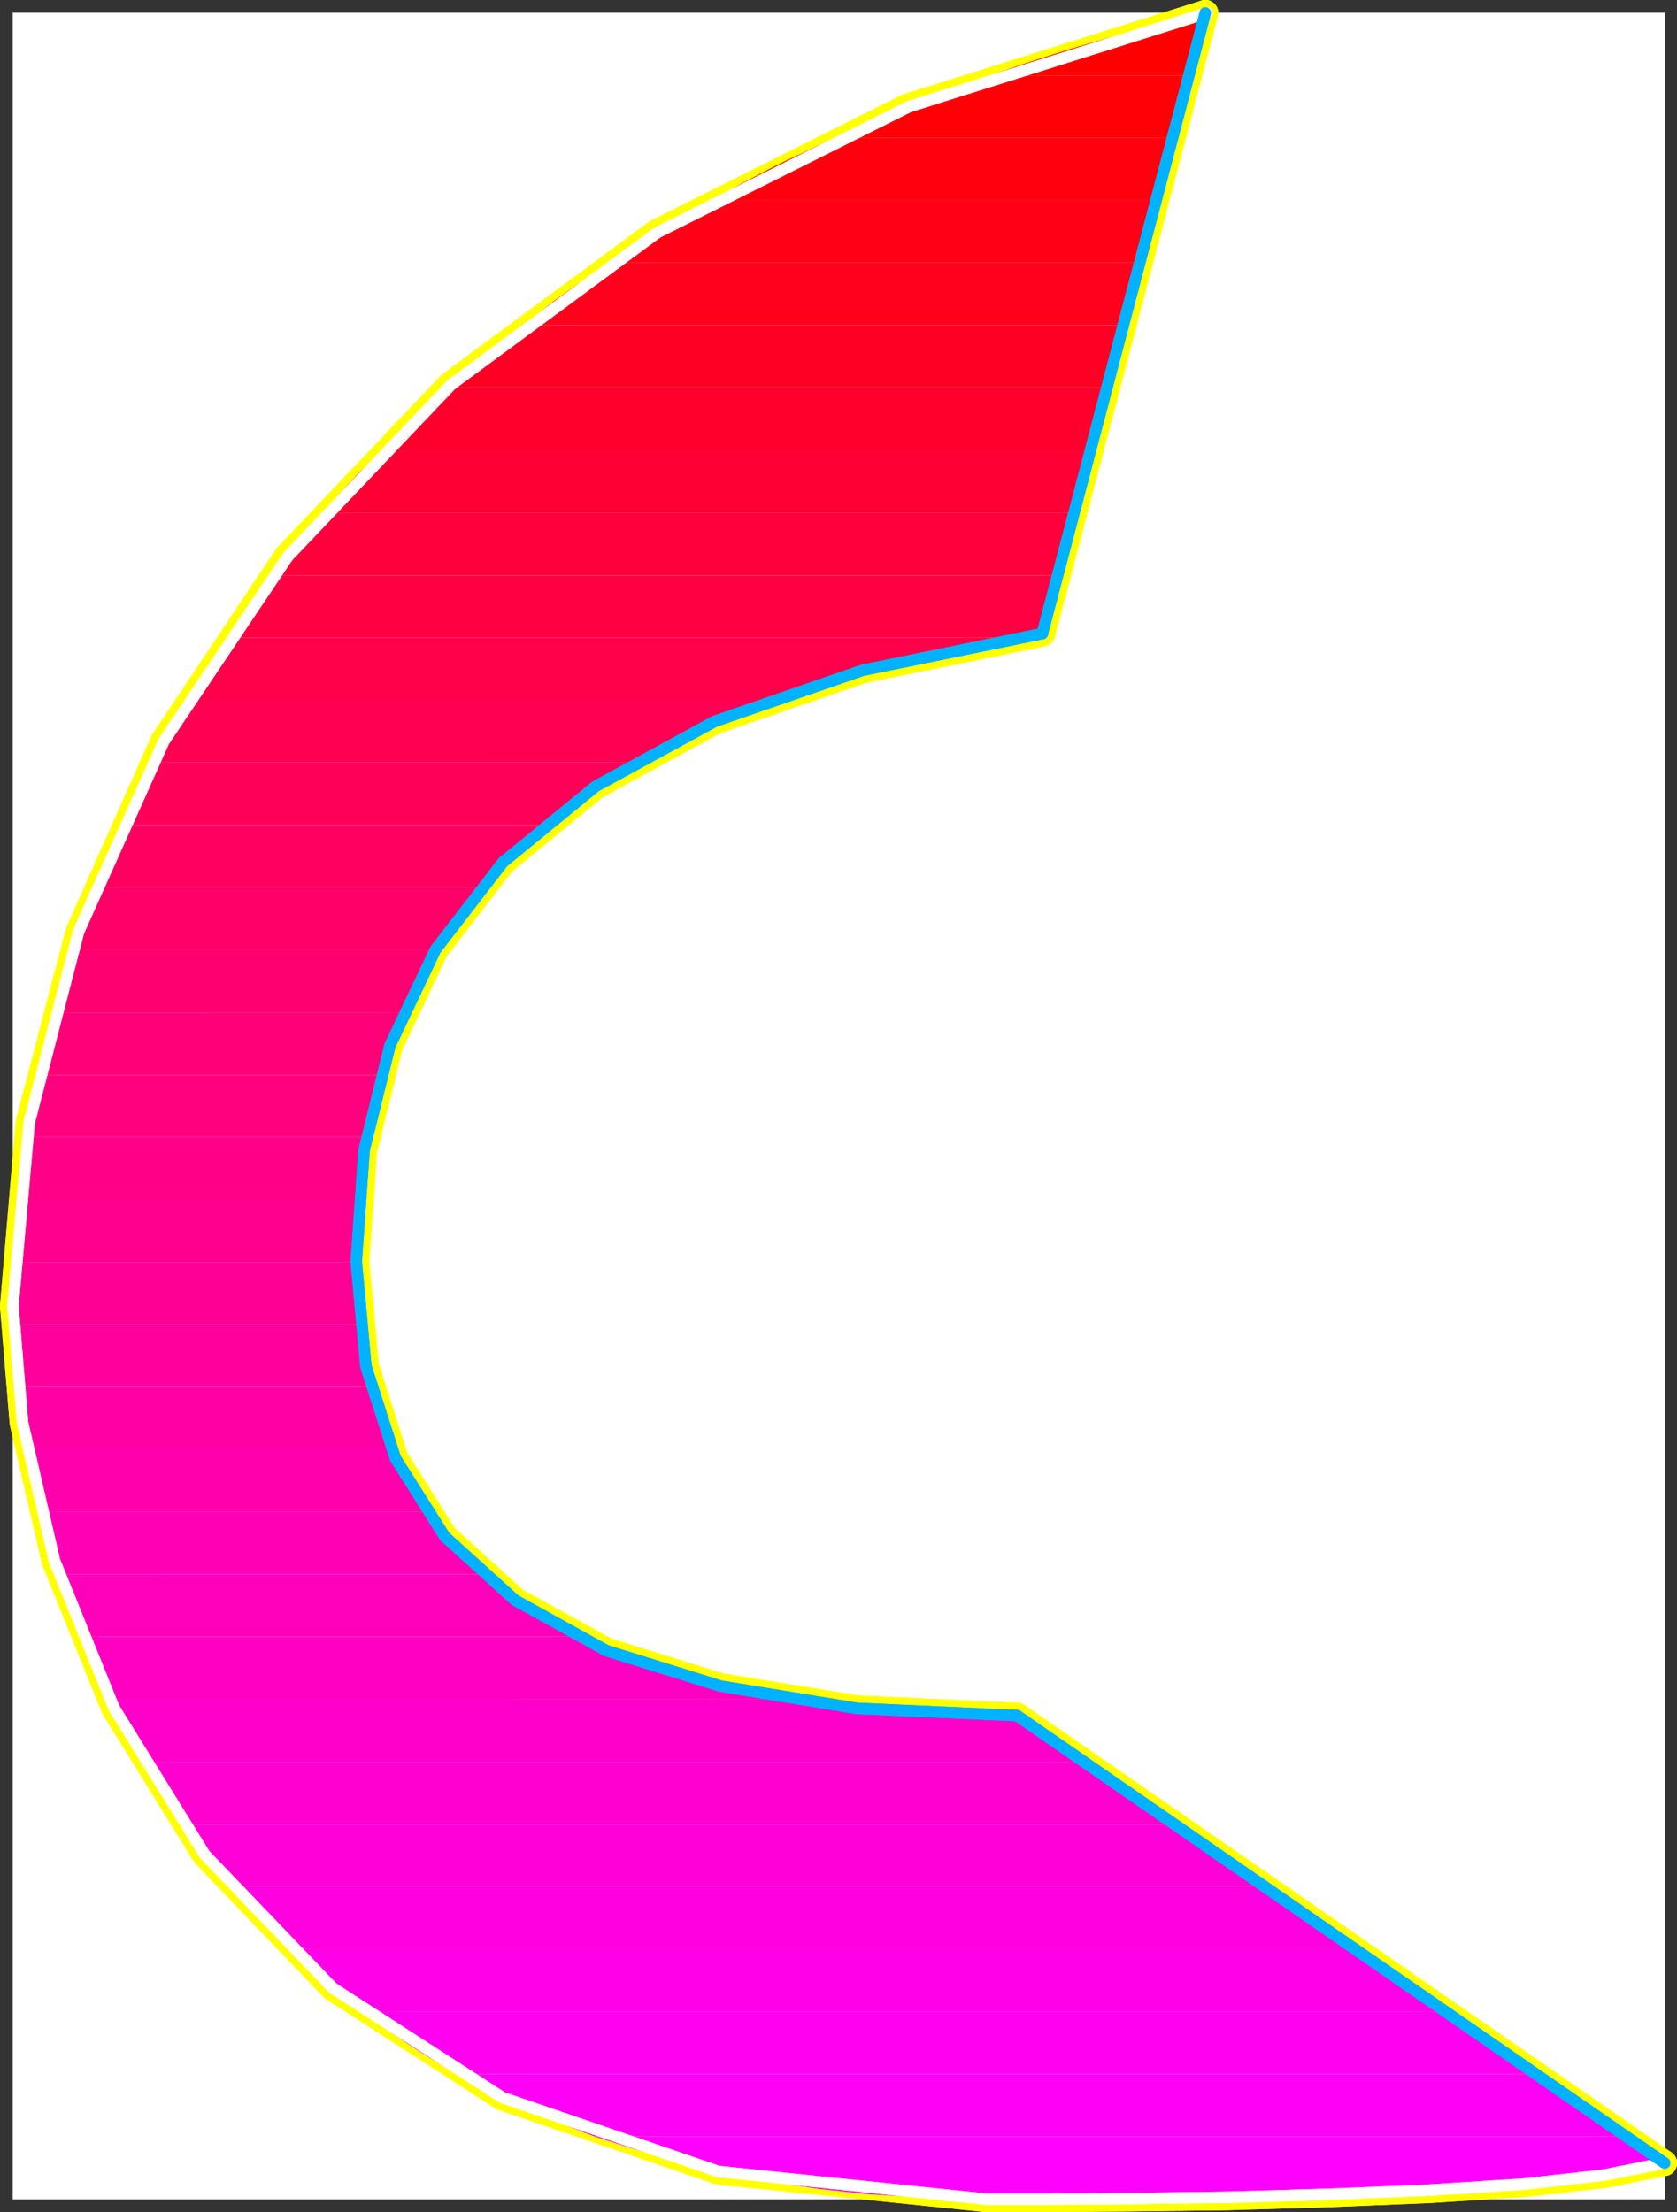 <?xml version="1.0" encoding="UTF-8" standalone="no"?>
<svg
   version="1.0"
   width="119.233mm"
   height="157.25mm"
   id="svg64"
   sodipodi:docname="Sleek Normal C.wmf"
   xmlns:inkscape="http://www.inkscape.org/namespaces/inkscape"
   xmlns:sodipodi="http://sodipodi.sourceforge.net/DTD/sodipodi-0.dtd"
   xmlns="http://www.w3.org/2000/svg"
   xmlns:svg="http://www.w3.org/2000/svg">
  <rect width="100%" height="100%" fill="#333333" stroke="none"/>
  <sodipodi:namedview
     id="namedview64"
     pagecolor="#ffffff"
     bordercolor="#000000"
     borderopacity="0.25"
     inkscape:showpageshadow="2"
     inkscape:pageopacity="0.0"
     inkscape:pagecheckerboard="0"
     inkscape:deskcolor="#d1d1d1"
     inkscape:document-units="mm" />
  <defs
     id="defs1">
    <pattern
       id="WMFhbasepattern"
       patternUnits="userSpaceOnUse"
       width="6"
       height="6"
       x="0"
       y="0" />
  </defs>
  <path
     style="fill:#ffffff;fill-opacity:1;fill-rule:evenodd;stroke:#ffffff;stroke-width:0.162px;stroke-linecap:round;stroke-linejoin:round;stroke-miterlimit:4;stroke-dasharray:none;stroke-opacity:1"
     d="M 3.474,3.474 V 590.858 H 447.333 V 3.474 v 0 z"
     id="path1" />
  <path
     style="fill:none;stroke:#ffff00;stroke-width:6.948px;stroke-linecap:round;stroke-linejoin:round;stroke-miterlimit:4;stroke-dasharray:none;stroke-opacity:1"
     d="M 447.171,581.162 273.312,460.938"
     id="path2" />
  <path
     style="fill:none;stroke:#ffff00;stroke-width:6.948px;stroke-linecap:round;stroke-linejoin:round;stroke-miterlimit:4;stroke-dasharray:none;stroke-opacity:1"
     d="M 447.171,581.162 273.312,460.938"
     id="path3" />
  <path
     style="fill:none;stroke:#ffff00;stroke-width:6.948px;stroke-linecap:round;stroke-linejoin:round;stroke-miterlimit:4;stroke-dasharray:none;stroke-opacity:1"
     d="m 273.312,460.938 -42.98,-1.939 -36.679,-5.979 -30.7,-9.534 -24.56,-13.574 -18.905,-17.129 -13.25,-21.007 -7.917,-24.723 -2.585,-28.117"
     id="path4" />
  <path
     style="fill:none;stroke:#ffff00;stroke-width:6.948px;stroke-linecap:round;stroke-linejoin:round;stroke-miterlimit:4;stroke-dasharray:none;stroke-opacity:1"
     d="m 273.312,460.938 -42.98,-1.939 -36.679,-5.979 -30.7,-9.534 -24.56,-13.574 -18.905,-17.129 -13.25,-21.007 -7.917,-24.723 -2.585,-28.117"
     id="path5" />
  <path
     style="fill:none;stroke:#ffff00;stroke-width:6.948px;stroke-linecap:round;stroke-linejoin:round;stroke-miterlimit:4;stroke-dasharray:none;stroke-opacity:1"
     d="m 95.736,338.937 2.101,-29.894 6.948,-28.117 12.28,-25.855 18.097,-23.431 24.883,-20.36 31.993,-17.452 39.749,-13.735 48.312,-9.857"
     id="path6" />
  <path
     style="fill:none;stroke:#ffff00;stroke-width:6.948px;stroke-linecap:round;stroke-linejoin:round;stroke-miterlimit:4;stroke-dasharray:none;stroke-opacity:1"
     d="m 95.736,338.937 2.101,-29.894 6.948,-28.117 12.28,-25.855 18.097,-23.431 24.883,-20.36 31.993,-17.452 39.749,-13.735 48.312,-9.857"
     id="path7" />
  <path
     style="fill:none;stroke:#ffff00;stroke-width:6.948px;stroke-linecap:round;stroke-linejoin:round;stroke-miterlimit:4;stroke-dasharray:none;stroke-opacity:1"
     d="M 280.098,170.236 323.886,3.474"
     id="path8" />
  <path
     style="fill:none;stroke:#ffff00;stroke-width:6.948px;stroke-linecap:round;stroke-linejoin:round;stroke-miterlimit:4;stroke-dasharray:none;stroke-opacity:1"
     d="M 280.098,170.236 323.886,3.474"
     id="path9" />
  <path
     style="fill:none;stroke:#ffff00;stroke-width:6.948px;stroke-linecap:round;stroke-linejoin:round;stroke-miterlimit:4;stroke-dasharray:none;stroke-opacity:1"
     d="M 323.886,3.474 243.743,28.682 176.364,62.455 120.942,103.337 76.993,149.552 43.869,199.161 21.086,250.385 7.675,301.61 3.474,350.895"
     id="path10" />
  <path
     style="fill:none;stroke:#ffff00;stroke-width:6.948px;stroke-linecap:round;stroke-linejoin:round;stroke-miterlimit:4;stroke-dasharray:none;stroke-opacity:1"
     d="M 323.886,3.474 243.743,28.682 176.364,62.455 120.942,103.337 76.993,149.552 43.869,199.161 21.086,250.385 7.675,301.61 3.474,350.895"
     id="path11" />
  <path
     style="fill:none;stroke:#ffff00;stroke-width:6.948px;stroke-linecap:round;stroke-linejoin:round;stroke-miterlimit:4;stroke-dasharray:none;stroke-opacity:1"
     d="m 3.474,350.895 2.585,31.349 8.564,37.004 15.996,39.59 24.399,39.428 34.416,35.873 45.565,29.41 58.007,19.876 71.903,7.433"
     id="path12" />
  <path
     style="fill:none;stroke:#ffff00;stroke-width:6.948px;stroke-linecap:round;stroke-linejoin:round;stroke-miterlimit:4;stroke-dasharray:none;stroke-opacity:1"
     d="m 3.474,350.895 2.585,31.349 8.564,37.004 15.996,39.59 24.399,39.428 34.416,35.873 45.565,29.41 58.007,19.876 71.903,7.433"
     id="path13" />
  <path
     style="fill:none;stroke:#ffff00;stroke-width:6.948px;stroke-linecap:round;stroke-linejoin:round;stroke-miterlimit:4;stroke-dasharray:none;stroke-opacity:1"
     d="m 264.91,590.858 h 16.804 l 22.136,-0.162 25.691,-0.323 27.307,-0.808 27.307,-1.131 25.206,-1.616 21.652,-2.424 16.158,-3.232"
     id="path14" />
  <path
     style="fill:none;stroke:#ffff00;stroke-width:6.948px;stroke-linecap:round;stroke-linejoin:round;stroke-miterlimit:4;stroke-dasharray:none;stroke-opacity:1"
     d="m 264.91,590.858 h 16.804 l 22.136,-0.162 25.691,-0.323 27.307,-0.808 27.307,-1.131 25.206,-1.616 21.652,-2.424 16.158,-3.232"
     id="path15" />
  <path
     style="fill:#ff0000;fill-opacity:1;fill-rule:evenodd;stroke:none"
     d="m 319.524,20.279 4.363,-16.805 -7.594,1.778 -7.433,1.939 -7.433,1.939 -7.271,2.101 -7.109,2.101 -7.109,2.262 -6.948,2.262 -6.948,2.424 z"
     id="path16" />
  <path
     style="fill:#ff0007;fill-opacity:1;fill-rule:evenodd;stroke:none"
     d="m 319.524,20.279 -4.363,16.805 h -90.969 l 5.009,-2.262 5.009,-2.262 5.171,-2.101 5.171,-2.101 5.332,-2.101 5.332,-2.101 5.332,-1.939 5.494,-1.939 z"
     id="path17" />
  <path
     style="fill:#ff000e;fill-opacity:1;fill-rule:evenodd;stroke:none"
     d="M 315.161,37.085 310.637,53.89 H 191.229 l 3.878,-2.262 4.039,-2.262 4.039,-2.101 4.039,-2.101 4.201,-2.101 4.201,-1.939 4.363,-2.101 4.201,-1.939 z"
     id="path18" />
  <path
     style="fill:#ff0016;fill-opacity:1;fill-rule:evenodd;stroke:none"
     d="m 310.637,53.89 -4.363,16.644 H 163.761 l 3.232,-2.101 3.393,-2.101 3.393,-2.262 3.393,-2.101 3.393,-2.101 3.555,-1.939 3.393,-2.101 3.716,-1.939 z"
     id="path19" />
  <path
     style="fill:#ff001d;fill-opacity:1;fill-rule:evenodd;stroke:none"
     d="M 306.274,70.534 301.911,87.34 H 140.332 l 2.908,-2.101 2.747,-2.101 2.908,-2.262 2.908,-2.101 2.908,-2.101 2.908,-1.939 3.07,-2.101 3.07,-2.101 z"
     id="path20" />
  <path
     style="fill:#ff0025;fill-opacity:1;fill-rule:evenodd;stroke:none"
     d="m 301.911,87.34 -4.524,16.805 H 120.134 l 2.424,-2.101 2.424,-2.101 2.585,-2.101 2.424,-2.262 2.585,-1.939 2.585,-2.101 2.585,-2.101 2.585,-2.101 z"
     id="path21" />
  <path
     style="fill:#ff002d;fill-opacity:1;fill-rule:evenodd;stroke:none"
     d="m 297.387,104.145 -4.363,16.805 H 102.522 l 2.101,-2.101 2.101,-2.101 2.101,-2.101 2.262,-2.101 2.262,-2.262 2.262,-1.939 2.262,-2.101 2.262,-2.101 z"
     id="path22" />
  <path
     style="fill:#ff0034;fill-opacity:1;fill-rule:evenodd;stroke:none"
     d="m 293.025,120.951 -4.363,16.805 H 86.849 l 1.939,-2.262 1.777,-2.101 1.939,-2.101 1.939,-2.101 1.939,-2.101 2.101,-1.939 1.939,-2.101 2.101,-2.101 z"
     id="path23" />
  <path
     style="fill:#ff003c;fill-opacity:1;fill-rule:evenodd;stroke:none"
     d="m 288.662,137.756 -4.524,16.805 H 73.115 l 1.616,-2.262 1.777,-2.101 1.616,-2.101 1.777,-2.101 1.616,-2.101 1.777,-2.101 1.777,-1.939 1.777,-2.101 z"
     id="path24" />
  <path
     style="fill:#ff0043;fill-opacity:1;fill-rule:evenodd;stroke:none"
     d="m 273.312,171.367 0.808,-0.162 0.808,-0.162 0.808,-0.162 0.808,-0.162 0.969,-0.162 0.808,-0.162 h 0.808 l 0.969,-0.162 4.039,-15.674 H 73.115 l -1.616,1.939 -1.454,2.101 -1.616,2.101 -1.454,2.101 -1.616,2.101 -1.454,2.101 -1.454,2.101 -1.454,2.262 z"
     id="path25" />
  <path
     style="fill:#ff004a;fill-opacity:1;fill-rule:evenodd;stroke:none"
     d="m 273.312,171.367 -9.533,1.616 -9.048,1.616 -8.725,1.939 -8.402,2.101 -8.241,2.101 -7.917,2.262 -7.594,2.424 -7.271,2.585 H 50.332 l 1.293,-2.101 1.293,-2.101 1.293,-2.101 1.293,-2.101 1.293,-2.101 1.454,-2.101 1.293,-2.101 1.454,-1.939 z"
     id="path26" />
  <path
     style="fill:#ff0052;fill-opacity:1;fill-rule:evenodd;stroke:none"
     d="m 206.579,188.011 -5.009,1.939 -4.847,1.939 -4.686,1.939 -4.686,2.101 -4.524,2.101 -4.201,2.262 -4.363,2.262 -4.039,2.262 H 40.799 l 1.131,-2.101 1.131,-2.101 1.131,-2.101 1.293,-2.101 1.131,-2.101 1.131,-2.101 1.293,-2.101 1.293,-2.101 z"
     id="path27" />
  <path
     style="fill:#ff0059;fill-opacity:1;fill-rule:evenodd;stroke:none"
     d="m 170.224,204.816 -3.393,1.939 -3.07,2.101 -3.232,1.939 -3.07,2.101 -2.908,2.101 -2.908,2.262 -2.908,2.101 -2.585,2.262 H 32.72 l 0.808,-2.101 1.131,-2.101 0.969,-2.101 0.969,-2.101 0.969,-2.101 1.131,-2.101 1.131,-2.101 1.131,-2.101 z"
     id="path28" />
  <path
     style="fill:#ff0061;fill-opacity:1;fill-rule:evenodd;stroke:none"
     d="m 146.149,221.622 -2.424,1.939 -2.262,2.101 -2.262,2.101 -2.101,2.101 -2.101,2.101 -1.939,2.101 -1.939,2.101 -1.939,2.262 H 25.449 l 0.969,-2.101 0.808,-2.101 0.808,-2.101 0.969,-2.101 0.808,-2.101 0.969,-2.101 0.808,-2.101 0.969,-2.101 z"
     id="path29" />
  <path
     style="fill:#ff0069;fill-opacity:1;fill-rule:evenodd;stroke:none"
     d="m 129.183,238.427 -1.777,1.939 -1.616,2.101 -1.616,2.101 -1.454,2.101 -1.616,2.101 -1.454,2.101 -1.293,2.101 -1.454,2.262 H 19.47 l 0.646,-2.101 0.646,-2.101 0.808,-2.101 0.808,-2.101 0.646,-2.101 0.808,-2.101 0.808,-2.101 0.808,-2.101 z"
     id="path30" />
  <path
     style="fill:#ff0070;fill-opacity:1;fill-rule:evenodd;stroke:none"
     d="m 117.064,255.233 -1.293,1.939 -1.131,2.101 -1.131,2.101 -1.131,2.101 -1.131,2.101 -0.969,2.101 -0.969,2.101 -0.969,2.262 H 14.3 l 0.646,-2.262 0.646,-1.939 0.485,-2.101 0.646,-2.101 0.646,-2.101 0.646,-2.101 0.808,-2.101 0.646,-2.101 z"
     id="path31" />
  <path
     style="fill:#ff0078;fill-opacity:1;fill-rule:evenodd;stroke:none"
     d="m 108.339,272.038 -0.969,1.939 -0.808,2.101 -0.646,2.101 -0.808,2.101 -0.808,2.101 -0.646,2.101 -0.646,2.101 -0.646,2.262 H 10.26 l 0.485,-2.101 0.485,-2.262 0.485,-1.939 0.485,-2.262 0.485,-1.939 0.485,-2.101 0.646,-2.262 0.485,-1.939 z"
     id="path32" />
  <path
     style="fill:#ff007f;fill-opacity:1;fill-rule:evenodd;stroke:none"
     d="m 102.361,288.844 -0.646,1.939 -0.485,2.101 -0.485,2.101 -0.646,2.101 -0.323,2.101 -0.485,2.101 -0.485,2.101 -0.323,2.101 H 7.19 l 0.323,-2.101 0.323,-2.101 0.323,-2.101 0.485,-2.101 0.323,-2.101 0.485,-2.101 0.323,-1.939 0.485,-2.101 z"
     id="path33" />
  <path
     style="fill:#ff0086;fill-opacity:1;fill-rule:evenodd;stroke:none"
     d="m 98.483,305.488 -0.323,2.101 -0.323,2.101 -0.323,2.101 -0.162,2.101 -0.323,2.101 -0.323,2.101 -0.162,2.101 -0.162,2.101 H 4.928 l 0.162,-2.101 0.323,-2.101 0.162,-2.101 0.323,-2.101 0.323,-2.101 0.323,-2.101 0.162,-2.101 0.485,-2.101 z"
     id="path34" />
  <path
     style="fill:#ff008e;fill-opacity:1;fill-rule:evenodd;stroke:none"
     d="m 95.736,339.099 v 0 -0.162 0 0 0 0 -2.262 -1.939 l 0.162,-2.101 v -2.101 l 0.162,-2.101 v -2.101 l 0.162,-2.101 0.162,-1.939 H 4.928 l -0.162,2.101 -0.323,2.101 v 2.101 l -0.323,2.101 v 2.101 l -0.162,2.101 -0.162,2.101 v 2.101 z"
     id="path35" />
  <path
     style="fill:#ff0095;fill-opacity:1;fill-rule:evenodd;stroke:none"
     d="m 95.736,339.099 v 2.101 2.262 l 0.162,2.101 0.162,2.101 v 2.101 l 0.162,1.939 0.162,2.101 0.323,2.101 H 3.636 l -0.162,-0.646 v -0.646 -0.646 -0.646 -0.646 -0.646 -0.485 -0.646 -1.454 -1.454 -1.454 -1.454 L 3.636,343.462 v -1.454 -1.454 l 0.162,-1.454 z"
     id="path36" />
  <path
     style="fill:#ff009d;fill-opacity:1;fill-rule:evenodd;stroke:none"
     d="m 96.705,355.904 0.162,2.101 0.323,2.262 0.323,2.101 0.323,2.101 0.323,2.101 0.485,2.101 0.485,1.939 0.485,2.101 H 4.767 L 4.605,370.447 4.282,368.347 4.12,366.084 3.959,363.984 3.797,361.883 3.636,359.782 v -1.939 l -0.162,-1.939 z"
     id="path37" />
  <path
     style="fill:#ff00a5;fill-opacity:1;fill-rule:evenodd;stroke:none"
     d="m 99.614,372.71 0.485,2.101 0.646,2.262 0.646,2.101 0.646,2.101 0.646,2.101 0.808,1.939 0.808,2.101 0.808,1.939 H 7.352 l -0.485,-2.101 -0.323,-2.101 -0.323,-2.262 -0.323,-2.101 -0.323,-1.939 -0.323,-2.101 -0.162,-2.101 -0.323,-1.939 z"
     id="path38" />
  <path
     style="fill:#ff00ac;fill-opacity:1;fill-rule:evenodd;stroke:none"
     d="m 105.108,389.354 0.969,2.262 1.131,2.101 1.131,2.262 0.969,2.101 1.293,2.101 1.293,1.939 1.293,2.101 1.293,1.939 H 11.068 l -0.646,-2.101 -0.485,-2.101 -0.485,-2.101 -0.485,-2.101 -0.485,-2.101 -0.323,-2.101 -0.485,-2.101 -0.323,-2.101 z"
     id="path39" />
  <path
     style="fill:#ff00b4;fill-opacity:1;fill-rule:evenodd;stroke:none"
     d="m 114.479,406.159 1.616,2.262 1.777,2.262 1.616,2.101 1.939,2.262 1.939,1.939 1.939,2.101 2.101,1.939 2.101,1.939 H 15.916 l -0.808,-2.101 -0.646,-2.101 -0.646,-2.101 -0.485,-2.101 -0.646,-2.101 -0.646,-2.101 -0.485,-2.101 -0.485,-2.101 z"
     id="path40" />
  <path
     style="fill:#ff00bb;fill-opacity:1;fill-rule:evenodd;stroke:none"
     d="m 129.506,422.965 2.747,2.424 2.908,2.262 3.07,2.101 3.07,2.262 3.232,1.939 3.393,2.101 3.393,1.939 3.716,1.778 H 21.894 l -0.808,-2.101 -0.808,-2.101 -0.808,-2.101 -0.646,-2.101 -0.808,-2.101 -0.808,-2.101 -0.646,-2.101 -0.646,-2.101 z"
     id="path41" />
  <path
     style="fill:#ff00c2;fill-opacity:1;fill-rule:evenodd;stroke:none"
     d="m 155.036,439.77 5.817,2.747 6.302,2.585 6.625,2.424 6.948,2.262 7.271,1.939 7.433,1.778 7.917,1.616 8.079,1.454 H 29.488 l -1.131,-2.101 -0.969,-2.101 -0.969,-2.101 -0.969,-2.101 -0.808,-2.101 -0.969,-2.101 -0.808,-2.101 -0.808,-2.101 z"
     id="path42" />
  <path
     style="fill:#ff00ca;fill-opacity:1;fill-rule:evenodd;stroke:none"
     d="m 291.409,473.381 -18.097,-12.443 -8.402,-0.162 -8.402,-0.162 -8.079,-0.323 -7.756,-0.485 -7.756,-0.646 -7.271,-0.808 -7.271,-0.808 -6.948,-0.97 H 29.488 l 0.969,2.101 0.969,2.101 1.131,2.101 1.131,2.101 1.131,2.101 1.131,2.101 1.293,2.101 1.131,2.101 z"
     id="path43" />
  <path
     style="fill:#ff00d1;fill-opacity:1;fill-rule:evenodd;stroke:none"
     d="m 291.409,473.381 24.237,16.805 H 49.201 l -1.454,-2.101 -1.454,-2.101 -1.454,-2.101 -1.293,-2.101 -1.293,-2.101 -1.293,-2.101 -1.293,-2.101 -1.293,-2.101 z"
     id="path44" />
  <path
     style="fill:#ff00d9;fill-opacity:1;fill-rule:evenodd;stroke:none"
     d="M 315.646,490.186 339.883,506.83 H 62.127 l -1.777,-1.939 -1.777,-2.101 -1.616,-2.101 -1.616,-2.101 -1.616,-2.101 -1.616,-2.101 -1.454,-2.101 -1.454,-2.101 z"
     id="path45" />
  <path
     style="fill:#ff00e1;fill-opacity:1;fill-rule:evenodd;stroke:none"
     d="m 339.883,506.83 24.237,16.805 H 77.801 l -2.101,-1.939 -2.101,-2.101 -1.939,-2.101 -2.101,-2.101 -1.777,-2.101 -1.939,-2.101 -1.939,-2.101 -1.777,-2.262 z"
     id="path46" />
  <path
     style="fill:#ff00e8;fill-opacity:1;fill-rule:evenodd;stroke:none"
     d="m 364.12,523.636 24.237,16.805 H 97.513 l -2.747,-1.939 -2.585,-2.101 -2.424,-2.101 -2.424,-2.101 -2.424,-2.101 -2.424,-2.101 -2.424,-2.101 -2.262,-2.262 z"
     id="path47" />
  <path
     style="fill:#ff00f0;fill-opacity:1;fill-rule:evenodd;stroke:none"
     d="m 388.356,540.441 24.237,16.805 H 123.043 l -3.555,-1.939 -3.232,-1.939 -3.393,-2.101 -3.232,-2.101 -3.07,-2.101 -3.07,-2.101 -3.07,-2.262 -2.908,-2.262 z"
     id="path48" />
  <path
     style="fill:#ff00f7;fill-opacity:1;fill-rule:evenodd;stroke:none"
     d="m 412.593,557.247 24.237,16.805 H 159.883 l -5.009,-1.939 -4.847,-1.939 -4.686,-1.939 -4.686,-2.101 -4.524,-2.101 -4.524,-2.101 -4.363,-2.424 -4.201,-2.262 z"
     id="path49" />
  <path
     style="fill:#ff00ff;fill-opacity:1;fill-rule:evenodd;stroke:none"
     d="m 436.83,574.052 10.341,7.11 -13.411,2.747 -17.774,2.262 -20.682,1.616 -22.783,1.293 -23.591,0.808 -23.267,0.485 -21.813,0.323 -19.228,0.162 h -22.136 l -14.704,-0.485 -14.057,-0.808 -13.573,-1.454 -12.926,-1.939 -12.603,-2.424 -12.118,-2.747 -11.472,-3.393 -11.149,-3.555 z"
     id="path50" />
  <path
     style="fill:none;stroke:#ffffff;stroke-width:3.07px;stroke-linecap:round;stroke-linejoin:round;stroke-miterlimit:4;stroke-dasharray:none;stroke-opacity:1"
     d="M 324.371,3.474 244.227,28.682 176.687,62.455 121.265,103.337 77.316,149.552 44.03,199.161 21.086,250.385 7.837,301.61 3.474,350.895"
     id="path51" />
  <path
     style="fill:none;stroke:#ffffff;stroke-width:3.07px;stroke-linecap:round;stroke-linejoin:round;stroke-miterlimit:4;stroke-dasharray:none;stroke-opacity:1"
     d="M 324.371,3.474 244.227,28.682 176.687,62.455 121.265,103.337 77.316,149.552 44.03,199.161 21.086,250.385 7.837,301.61 3.474,350.895"
     id="path52" />
  <path
     style="fill:none;stroke:#ffffff;stroke-width:3.07px;stroke-linecap:round;stroke-linejoin:round;stroke-miterlimit:4;stroke-dasharray:none;stroke-opacity:1"
     d="m 3.474,350.895 2.585,31.349 8.564,37.004 15.996,39.59 24.399,39.428 34.416,35.873 45.565,29.41 58.007,19.876 71.903,7.433"
     id="path53" />
  <path
     style="fill:none;stroke:#ffffff;stroke-width:3.07px;stroke-linecap:round;stroke-linejoin:round;stroke-miterlimit:4;stroke-dasharray:none;stroke-opacity:1"
     d="m 3.474,350.895 2.585,31.349 8.564,37.004 15.996,39.59 24.399,39.428 34.416,35.873 45.565,29.41 58.007,19.876 71.903,7.433"
     id="path54" />
  <path
     style="fill:none;stroke:#ffffff;stroke-width:3.07px;stroke-linecap:round;stroke-linejoin:round;stroke-miterlimit:4;stroke-dasharray:none;stroke-opacity:1"
     d="m 264.91,590.858 h 16.804 l 22.136,-0.162 25.691,-0.323 27.307,-0.808 27.307,-1.131 25.206,-1.616 21.652,-2.424 16.158,-3.232"
     id="path55" />
  <path
     style="fill:none;stroke:#ffffff;stroke-width:3.07px;stroke-linecap:round;stroke-linejoin:round;stroke-miterlimit:4;stroke-dasharray:none;stroke-opacity:1"
     d="m 264.91,590.858 h 16.804 l 22.136,-0.162 25.691,-0.323 27.307,-0.808 27.307,-1.131 25.206,-1.616 21.652,-2.424 16.158,-3.232"
     id="path56" />
  <path
     style="fill:none;stroke:#00b2ff;stroke-width:3.07px;stroke-linecap:round;stroke-linejoin:round;stroke-miterlimit:4;stroke-dasharray:none;stroke-opacity:1"
     d="M 447.333,581.162 273.312,460.938"
     id="path57" />
  <path
     style="fill:none;stroke:#00b2ff;stroke-width:3.07px;stroke-linecap:round;stroke-linejoin:round;stroke-miterlimit:4;stroke-dasharray:none;stroke-opacity:1"
     d="M 447.333,581.162 273.312,460.938"
     id="path58" />
  <path
     style="fill:none;stroke:#00b2ff;stroke-width:3.07px;stroke-linecap:round;stroke-linejoin:round;stroke-miterlimit:4;stroke-dasharray:none;stroke-opacity:1"
     d="m 273.312,460.938 -42.98,-1.939 -36.679,-5.979 -30.7,-9.534 -24.56,-13.574 -18.905,-17.129 -13.25,-21.007 -7.917,-24.723 -2.585,-28.117"
     id="path59" />
  <path
     style="fill:none;stroke:#00b2ff;stroke-width:3.07px;stroke-linecap:round;stroke-linejoin:round;stroke-miterlimit:4;stroke-dasharray:none;stroke-opacity:1"
     d="m 273.312,460.938 -42.98,-1.939 -36.679,-5.979 -30.7,-9.534 -24.56,-13.574 -18.905,-17.129 -13.25,-21.007 -7.917,-24.723 -2.585,-28.117"
     id="path60" />
  <path
     style="fill:none;stroke:#00b2ff;stroke-width:3.07px;stroke-linecap:round;stroke-linejoin:round;stroke-miterlimit:4;stroke-dasharray:none;stroke-opacity:1"
     d="m 95.736,338.937 2.101,-29.894 6.948,-28.117 12.28,-25.855 18.097,-23.431 24.883,-20.36 31.993,-17.452 39.749,-13.735 48.312,-9.857"
     id="path61" />
  <path
     style="fill:none;stroke:#00b2ff;stroke-width:3.07px;stroke-linecap:round;stroke-linejoin:round;stroke-miterlimit:4;stroke-dasharray:none;stroke-opacity:1"
     d="m 95.736,338.937 2.101,-29.894 6.948,-28.117 12.28,-25.855 18.097,-23.431 24.883,-20.36 31.993,-17.452 39.749,-13.735 48.312,-9.857"
     id="path62" />
  <path
     style="fill:none;stroke:#00b2ff;stroke-width:3.07px;stroke-linecap:round;stroke-linejoin:round;stroke-miterlimit:4;stroke-dasharray:none;stroke-opacity:1"
     d="M 280.098,170.236 323.886,3.474"
     id="path63" />
  <path
     style="fill:none;stroke:#00b2ff;stroke-width:3.07px;stroke-linecap:round;stroke-linejoin:round;stroke-miterlimit:4;stroke-dasharray:none;stroke-opacity:1"
     d="M 280.098,170.236 323.886,3.474"
     id="path64" />
</svg>
